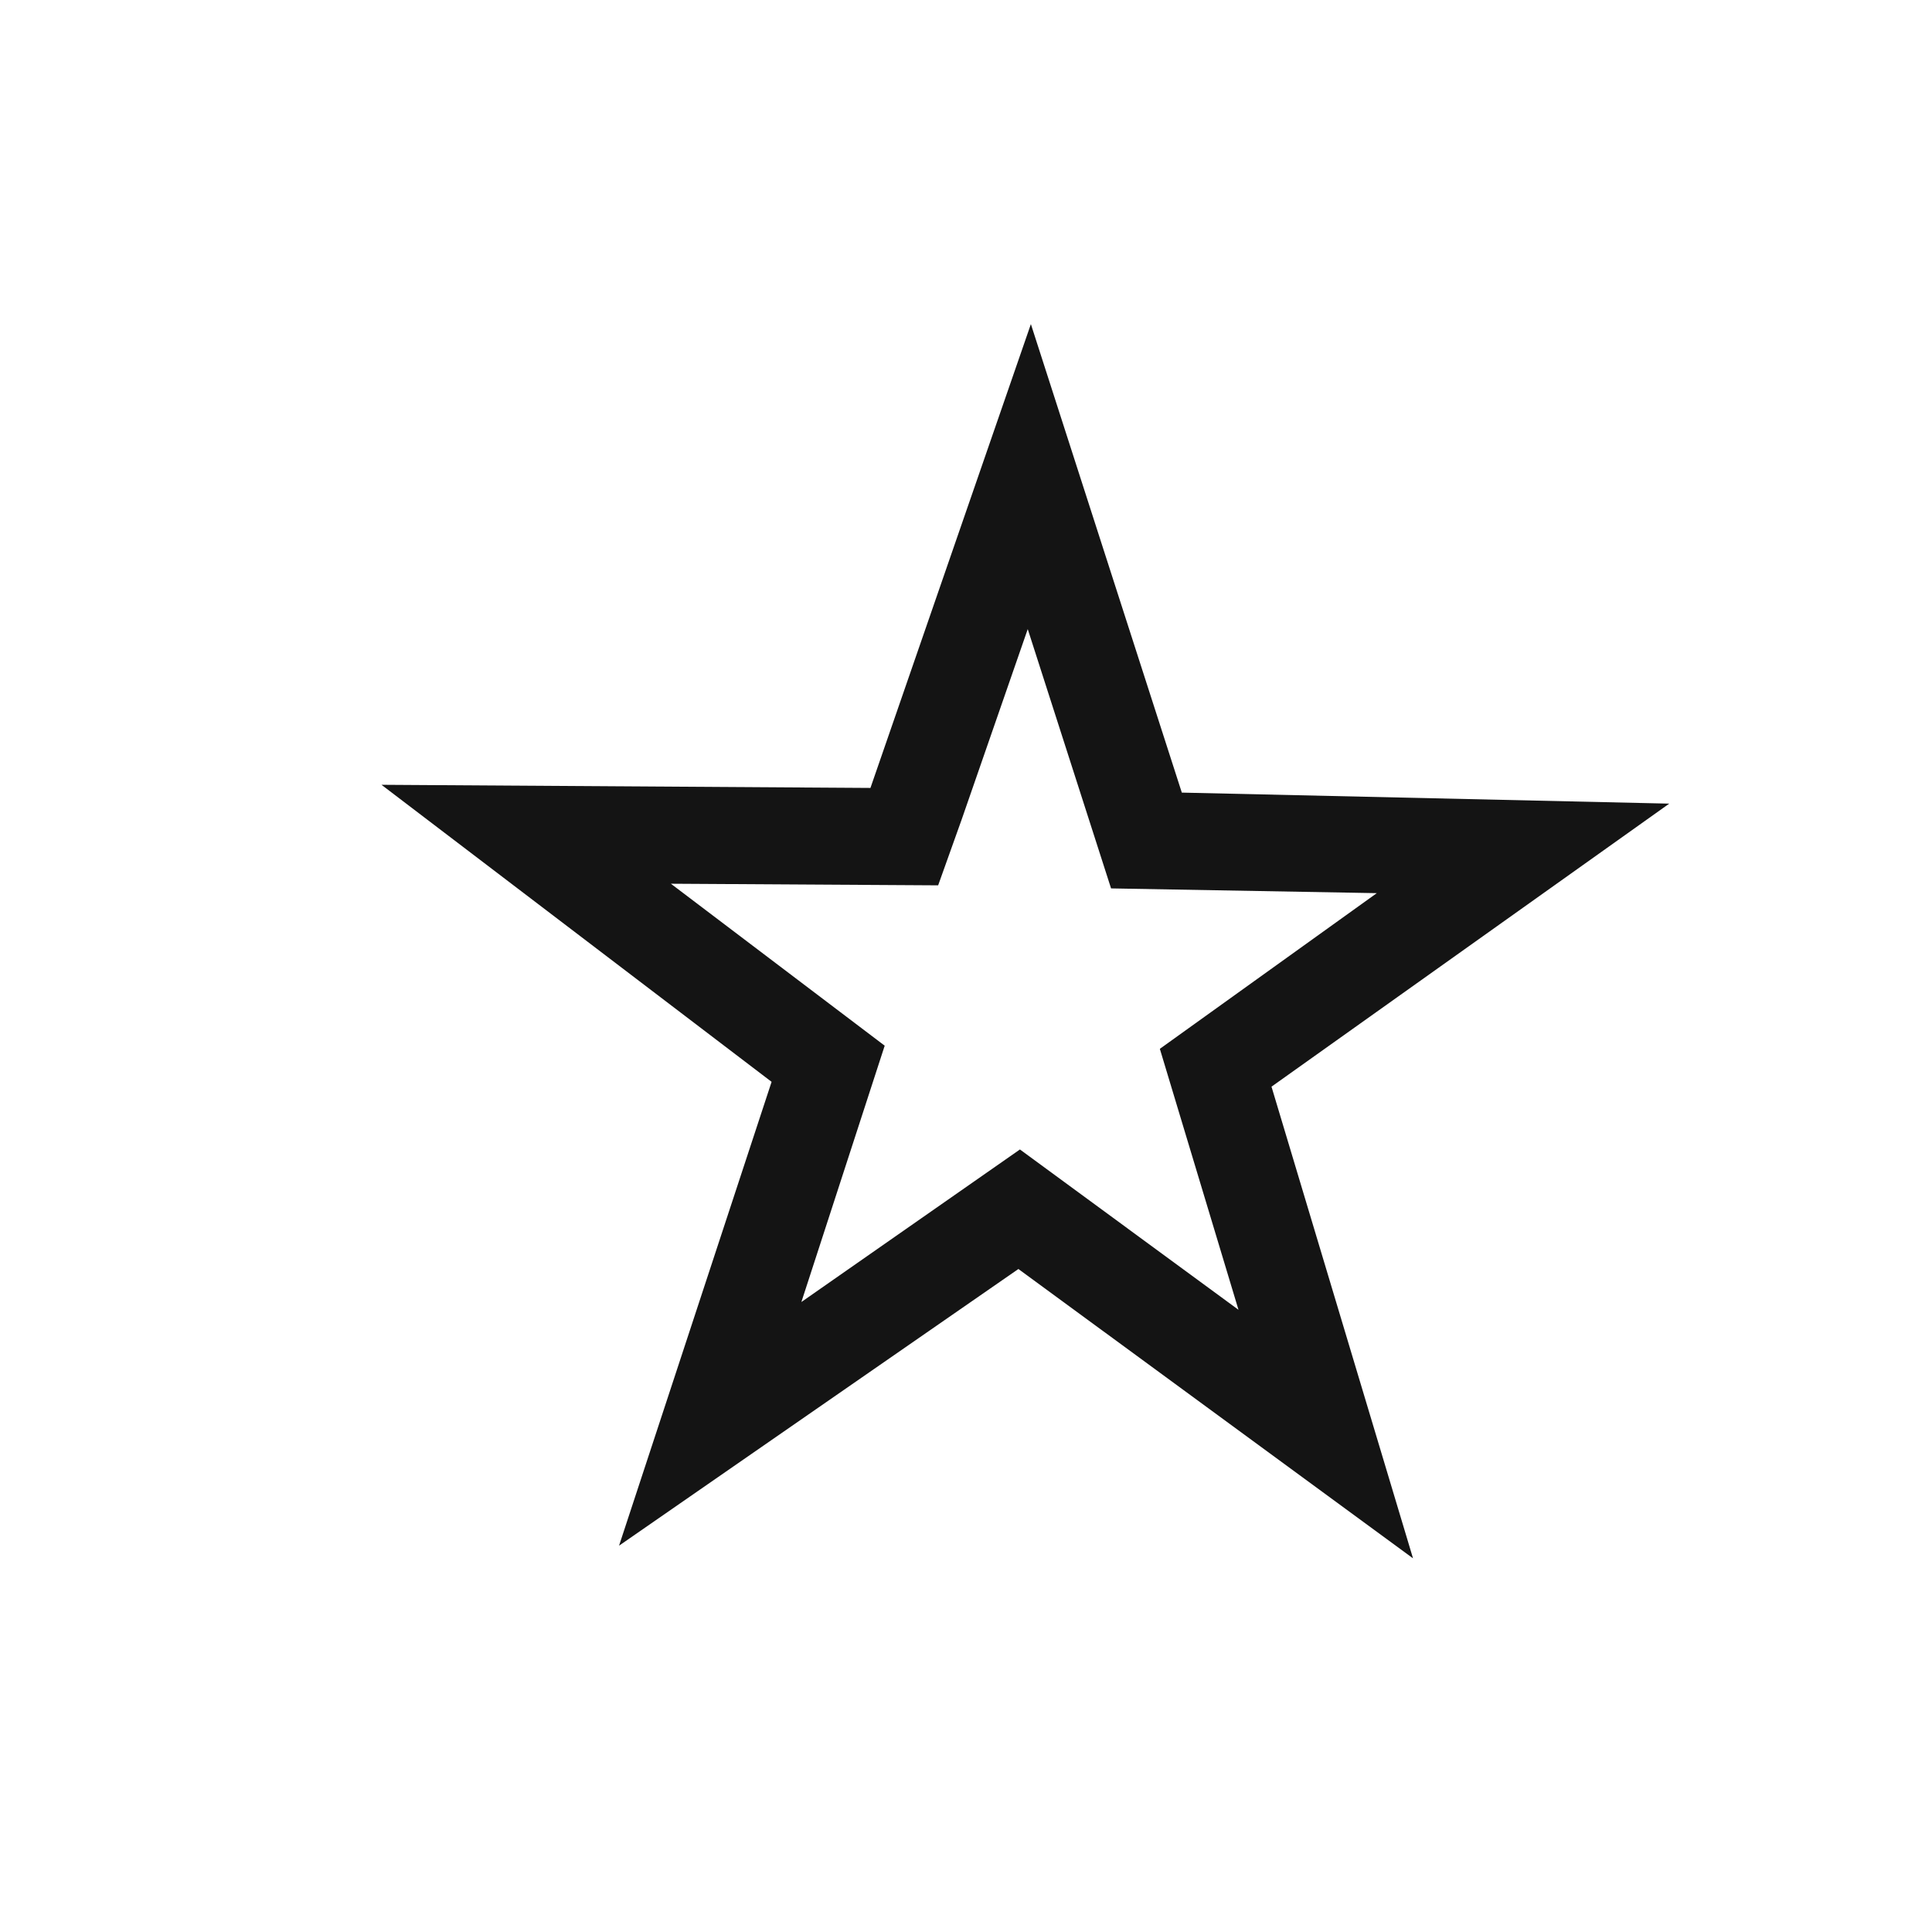 <svg height="24" width="24" viewBox="0 0 24 24" class="icon icon-theme-223" role="presentation" aria-hidden="true" xmlns="http://www.w3.org/2000/svg" xmlns:xlink="http://www.w3.org/1999/xlink">
<g fill="#141414">
	<path fill="#141414" d="M12.806,4.026l1.875,5.82l6.055,0.137l-4.941,3.516l1.758,5.859l-4.902-3.594l-4.961,3.437l1.895-5.762L4.739,9.749
		l6.074,0.039L12.806,4.026z M12.767,7.815l-0.82,2.363l-0.293,0.82l-3.32-0.02l2.656,2.012l-1.035,3.184l2.715-1.895l2.715,1.992
		l-0.977-3.242l2.695-1.934l-3.301-0.059L12.767,7.815z"></path>
</g>
</svg>